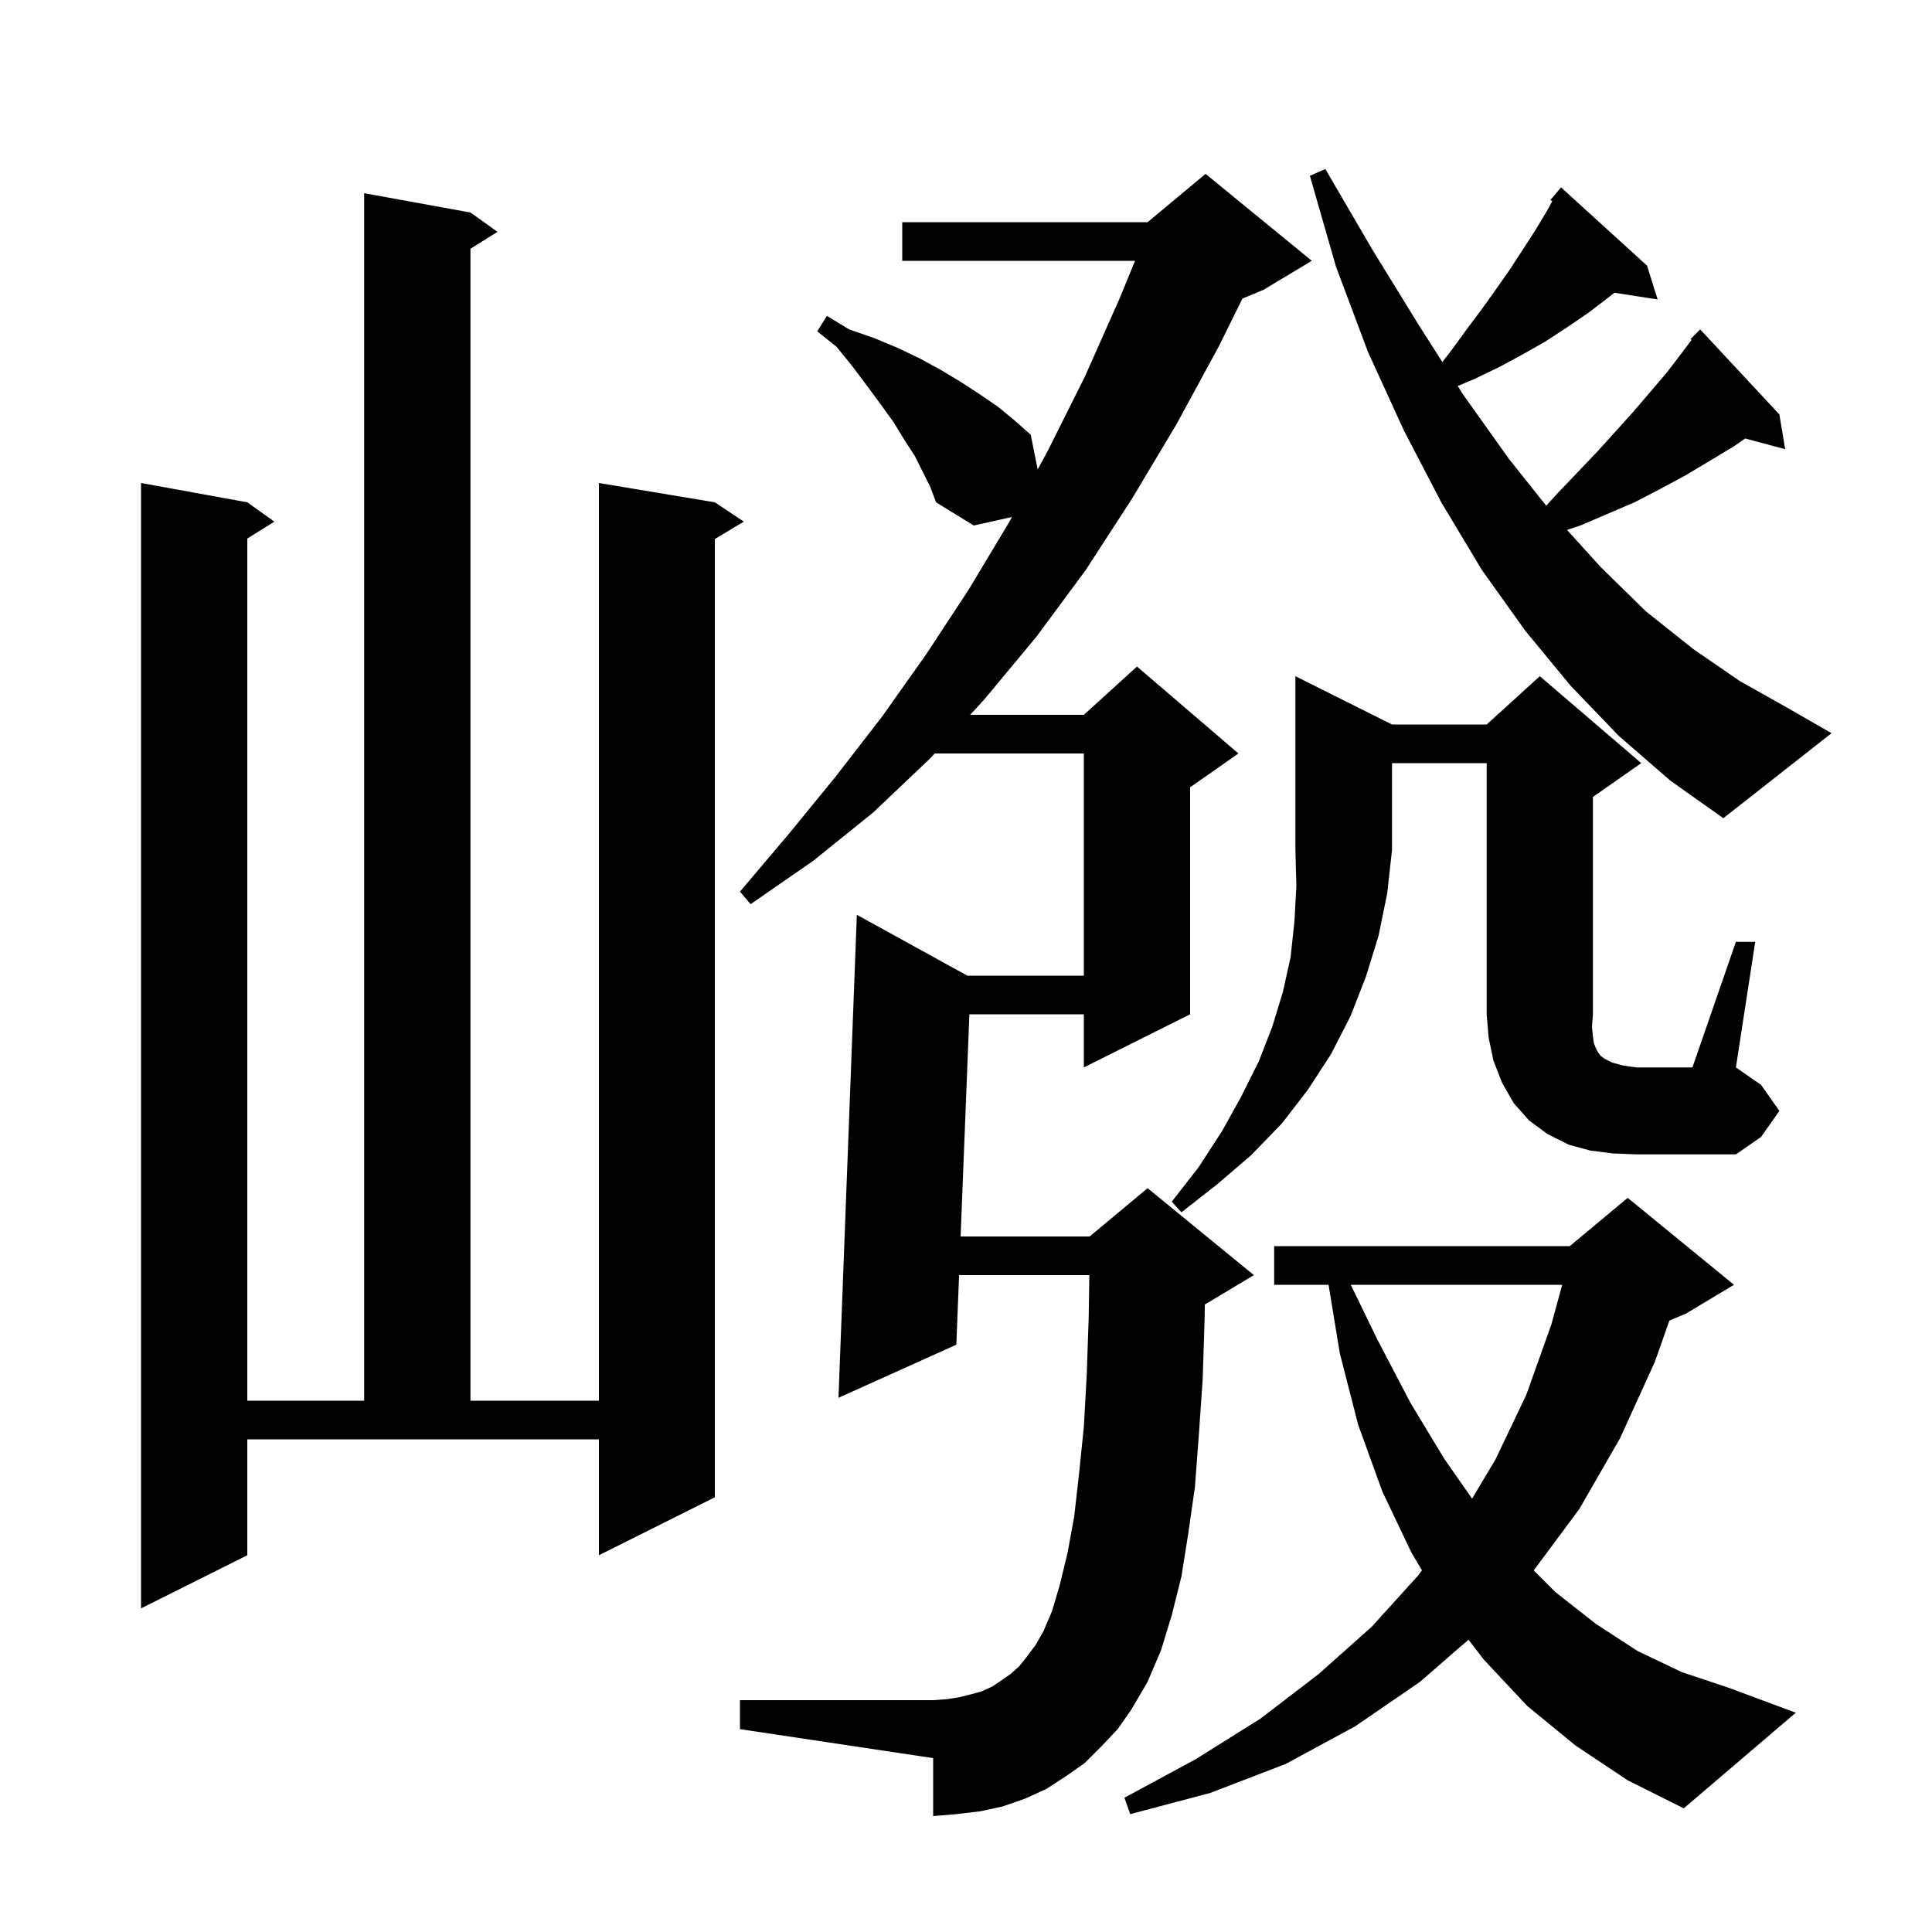 <svg xmlns="http://www.w3.org/2000/svg" xmlns:xlink="http://www.w3.org/1999/xlink" version="1.1" baseProfile="full" viewBox="0 0 200 200" width="200" height="200"><g fill="currentColor"><path d="M 163.1 180.7 L 158.1 176.6 L 153.6 171.8 L 152.016 169.741 L 147.0 174.1 L 140.3 178.7 L 133.1 182.6 L 125.3 185.6 L 117.0 187.8 L 116.4 186.1 L 123.8 182.1 L 130.5 177.9 L 136.5 173.3 L 142.0 168.4 L 146.8 163.1 L 147.202 162.558 L 146.1 160.7 L 143.1 154.4 L 140.6 147.5 L 138.7 140.1 L 137.532 133.0 L 131.9 133.0 L 131.9 129.0 L 162.5 129.0 L 168.5 124.0 L 179.5 133.0 L 174.5 136.0 L 172.817 136.701 L 171.3 141.0 L 167.7 148.9 L 163.5 156.2 L 158.77 162.57 L 161.0 164.8 L 165.2 168.1 L 169.5 170.9 L 174.1 173.1 L 178.9 174.7 L 185.9 177.3 L 174.3 187.2 L 168.5 184.3 Z M 114.0 180.8 L 112.3 182.5 L 110.3 183.9 L 108.3 185.2 L 106.1 186.2 L 103.8 187.0 L 101.5 187.5 L 99.0 187.8 L 96.6 188.0 L 96.6 182.0 L 76.6 179.0 L 76.6 176.0 L 96.6 176.0 L 98.0 175.9 L 99.3 175.7 L 100.5 175.4 L 101.6 175.1 L 102.7 174.6 L 103.6 174.0 L 104.6 173.3 L 105.5 172.5 L 106.3 171.5 L 107.2 170.3 L 108.0 168.9 L 108.9 166.8 L 109.7 164.1 L 110.5 160.8 L 111.2 157.0 L 111.7 152.6 L 112.2 147.7 L 112.5 142.3 L 112.7 136.4 L 112.769 132.0 L 99.284 132.0 L 99.0 139.2 L 86.8 144.7 L 88.7 94.7 L 100.137 101.0 L 112.2 101.0 L 112.2 78.0 L 96.759 78.0 L 96.3 78.5 L 90.4 84.1 L 84.2 89.1 L 77.7 93.6 L 76.6 92.3 L 81.6 86.4 L 86.5 80.4 L 91.3 74.2 L 95.9 67.7 L 100.3 61.0 L 104.5 54.0 L 104.759 53.52 L 100.8 54.4 L 96.9 52.0 L 96.3 50.4 L 94.7 47.2 L 93.6 45.5 L 92.5 43.7 L 91.2 41.9 L 89.8 40.0 L 88.3 38.0 L 86.6 35.9 L 84.6 34.3 L 85.6 32.7 L 87.9 34.1 L 90.5 35.0 L 92.9 36.0 L 95.2 37.1 L 97.4 38.3 L 99.4 39.5 L 101.4 40.8 L 103.3 42.1 L 105.0 43.5 L 106.7 45.0 L 107.42 48.599 L 108.5 46.6 L 112.3 39.0 L 115.9 30.9 L 117.498 27.0 L 93.4 27.0 L 93.4 23.0 L 118.8 23.0 L 124.8 18.0 L 135.8 27.0 L 130.8 30.0 L 128.616 30.91 L 126.2 35.8 L 121.8 43.9 L 117.2 51.6 L 112.4 59.0 L 107.3 65.9 L 101.9 72.4 L 100.431 74.0 L 112.2 74.0 L 117.7 69.0 L 128.2 78.0 L 123.2 81.5 L 123.2 105.0 L 112.2 110.5 L 112.2 105.0 L 100.35 105.0 L 99.442 128.0 L 112.8 128.0 L 118.8 123.0 L 129.8 132.0 L 124.8 135.0 L 124.724 135.032 L 124.7 136.6 L 124.5 142.8 L 124.1 148.6 L 123.7 153.9 L 123.0 158.8 L 122.3 163.2 L 121.3 167.2 L 120.2 170.8 L 118.8 174.1 L 117.1 177.0 L 115.7 179.0 Z M 25.6 161.0 L 14.6 166.5 L 14.6 50.0 L 25.6 52.0 L 28.4 54.0 L 25.6 55.75 L 25.6 145.0 L 37.7 145.0 L 37.7 20.0 L 48.7 22.0 L 51.5 24.0 L 48.7 25.75 L 48.7 145.0 L 62.0 145.0 L 62.0 50.0 L 74.0 52.0 L 77.0 54.0 L 74.0 55.8 L 74.0 155.0 L 62.0 161.0 L 62.0 149.0 L 25.6 149.0 Z M 139.831 133.0 L 142.6 138.7 L 146.0 145.2 L 149.5 151.0 L 152.39 155.139 L 154.8 151.1 L 158.0 144.4 L 160.6 137.1 L 161.718 133.0 Z M 144.1 75.0 L 153.9 75.0 L 159.4 70.0 L 169.9 79.0 L 164.9 82.5 L 164.9 105.0 L 164.8 106.3 L 164.9 107.3 L 165.0 108.0 L 165.2 108.5 L 165.4 108.9 L 165.7 109.3 L 166.1 109.6 L 166.9 110.0 L 168.0 110.3 L 169.4 110.5 L 175.2 110.5 L 179.7 97.5 L 181.7 97.5 L 179.7 110.5 L 182.3 112.3 L 184.2 115.0 L 182.3 117.7 L 179.7 119.5 L 169.4 119.5 L 166.9 119.4 L 164.6 119.1 L 162.4 118.5 L 160.2 117.4 L 158.3 116.0 L 156.7 114.2 L 155.5 112.1 L 154.6 109.8 L 154.1 107.4 L 153.9 105.0 L 153.9 79.0 L 144.1 79.0 L 144.1 88.0 L 143.6 92.5 L 142.7 96.9 L 141.4 101.1 L 139.8 105.2 L 137.8 109.1 L 135.4 112.8 L 132.7 116.3 L 129.5 119.6 L 126.0 122.6 L 122.3 125.5 L 121.3 124.4 L 124.1 120.8 L 126.5 117.1 L 128.5 113.5 L 130.3 109.9 L 131.7 106.3 L 132.8 102.7 L 133.6 99.1 L 134.0 95.4 L 134.2 91.7 L 134.1 88.0 L 134.1 70.0 Z M 167.6 76.2 L 162.6 71.0 L 157.9 65.3 L 153.4 59.0 L 149.2 52.0 L 145.3 44.5 L 141.6 36.4 L 138.3 27.6 L 135.6 18.2 L 137.2 17.5 L 142.1 25.9 L 146.9 33.7 L 149.313 37.477 L 150.3 36.2 L 151.9 34.0 L 153.4 32.0 L 154.9 29.9 L 156.3 27.9 L 158.9 23.9 L 160.1 21.9 L 160.689 20.829 L 160.5 20.7 L 161.6 19.4 L 170.5 27.5 L 171.6 31.0 L 167.119 30.305 L 166.5 30.8 L 164.4 32.4 L 162.2 33.9 L 159.9 35.4 L 157.6 36.7 L 155.2 38.0 L 152.7 39.2 L 150.9 39.961 L 151.5 40.9 L 156.2 47.5 L 160.065 52.352 L 161.3 51.0 L 163.4 48.8 L 165.4 46.7 L 167.3 44.6 L 169.1 42.6 L 170.9 40.5 L 172.6 38.5 L 174.2 36.4 L 175.107 35.191 L 175.0 35.1 L 176.0 34.1 L 184.2 42.9 L 184.8 46.5 L 180.662 45.392 L 179.5 46.2 L 174.5 49.2 L 171.9 50.6 L 169.2 52.0 L 163.6 54.4 L 162.222 54.859 L 165.7 58.7 L 170.4 63.3 L 175.3 67.2 L 180.1 70.5 L 184.9 73.2 L 189.6 75.9 L 178.4 84.7 L 172.9 80.8 Z "/></g></svg>